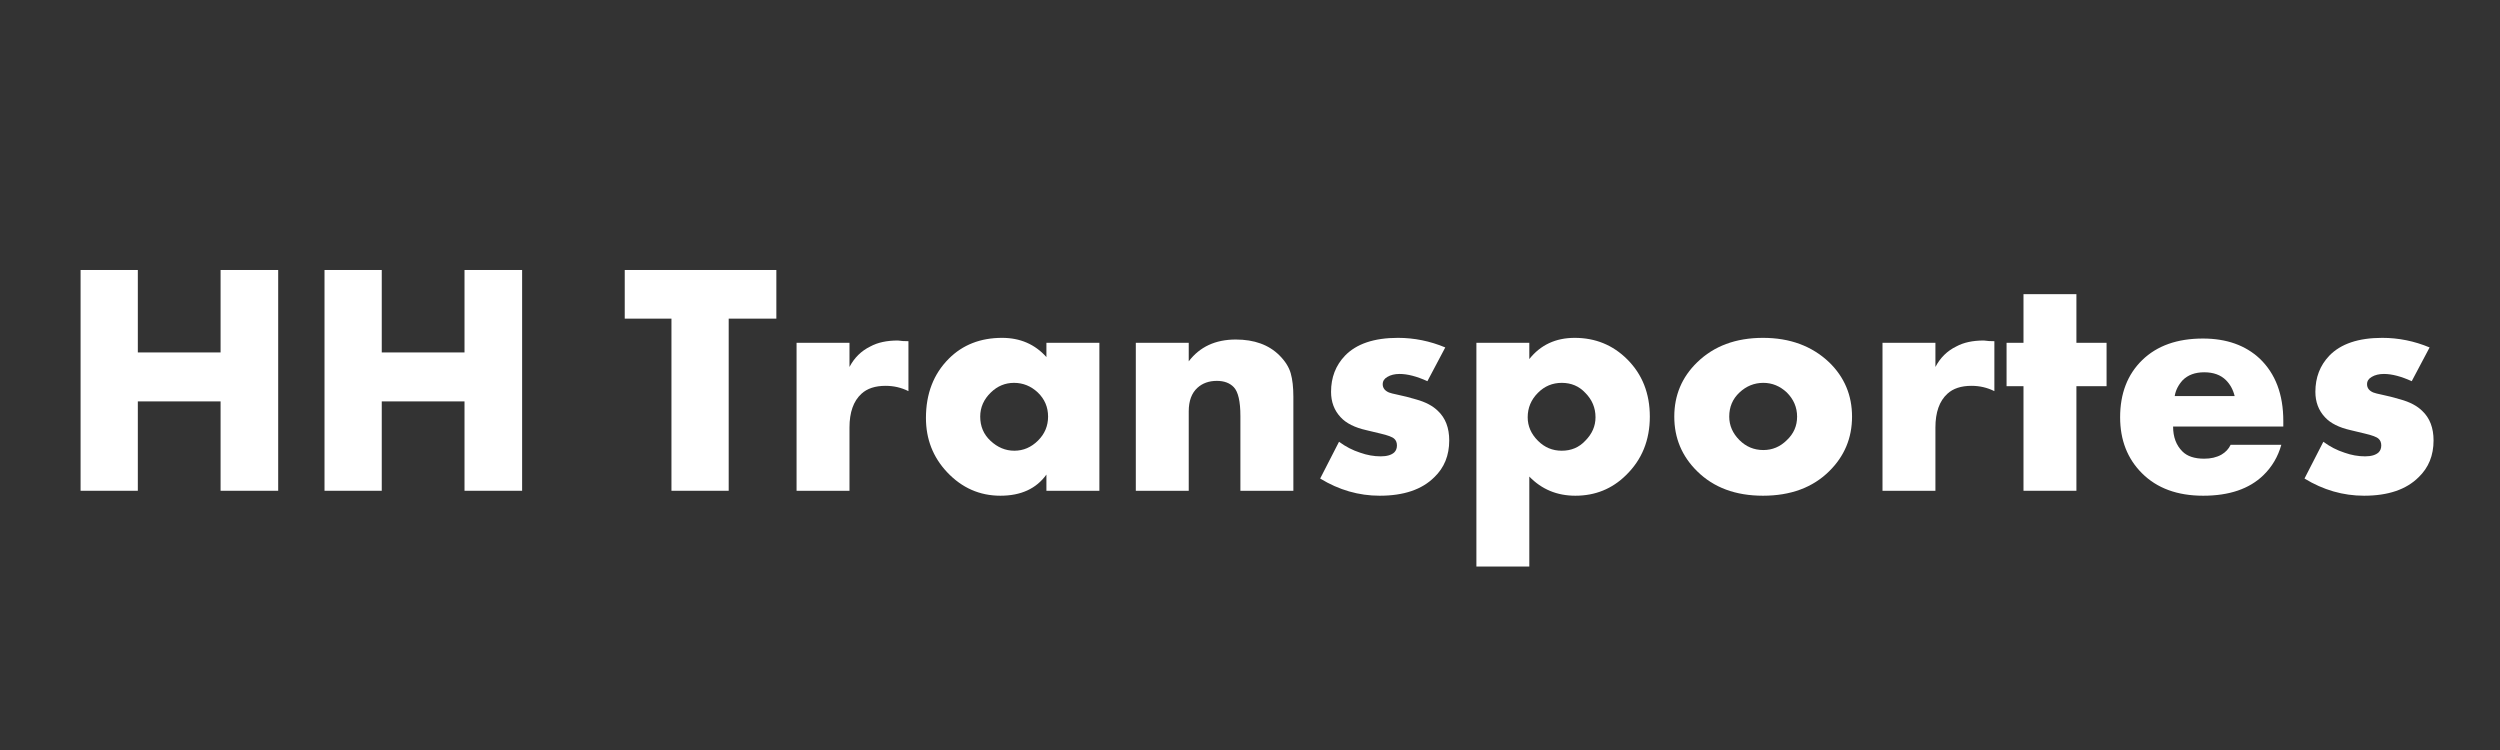 <svg xmlns="http://www.w3.org/2000/svg" xmlns:xlink="http://www.w3.org/1999/xlink" width="1000" zoomAndPan="magnify" viewBox="0 0 750 225" height="300" preserveAspectRatio="xMidYMid meet" version="1.0"><rect x="0" y="0" width="750" height="225" fill="#333333" stroke="none"/><defs><g/></defs><g fill="#ffffff" fill-opacity="1"><g transform="translate(17.222, 147.232)"><g><path d="M 24.125 -66.234 L 24.125 -41.5 L 48.953 -41.5 L 48.953 -66.234 L 66.234 -66.234 L 66.234 0 L 48.953 0 L 48.953 -26.812 L 24.125 -26.812 L 24.125 0 L 6.953 0 L 6.953 -66.234 Z M 24.125 -66.234 "/></g></g></g><g fill="#ffffff" fill-opacity="1"><g transform="translate(90.401, 147.232)"><g><path d="M 24.125 -66.234 L 24.125 -41.5 L 48.953 -41.5 L 48.953 -66.234 L 66.234 -66.234 L 66.234 0 L 48.953 0 L 48.953 -26.812 L 24.125 -26.812 L 24.125 0 L 6.953 0 L 6.953 -66.234 Z M 24.125 -66.234 "/></g></g></g><g fill="#858585" fill-opacity="1"><g transform="translate(163.589, 147.232)"><g/></g></g><g fill="#ffffff" fill-opacity="1"><g transform="translate(186.734, 147.232)"><g><path d="M 46.172 -51.641 L 31.875 -51.641 L 31.875 0 L 14.703 0 L 14.703 -51.641 L 0.688 -51.641 L 0.688 -66.234 L 46.172 -66.234 Z M 46.172 -51.641 "/></g></g></g><g fill="#ffffff" fill-opacity="1"><g transform="translate(233.501, 147.232)"><g><path d="M 5.469 0 L 5.469 -44.391 L 21.344 -44.391 L 21.344 -37.141 C 22.801 -39.922 24.891 -41.973 27.609 -43.297 C 29.785 -44.484 32.531 -45.078 35.844 -45.078 C 35.977 -45.078 36.145 -45.062 36.344 -45.031 C 36.539 -45 36.883 -44.961 37.375 -44.922 C 37.875 -44.891 38.426 -44.875 39.031 -44.875 L 39.031 -29.891 C 36.906 -30.953 34.617 -31.484 32.172 -31.484 C 29.055 -31.484 26.641 -30.688 24.922 -29.094 C 22.535 -26.906 21.344 -23.531 21.344 -18.969 L 21.344 0 Z M 5.469 0 "/></g></g></g><g fill="#ffffff" fill-opacity="1"><g transform="translate(274.112, 147.232)"><g><path d="M 39.812 -40.109 L 39.812 -44.391 L 55.703 -44.391 L 55.703 0 L 39.812 0 L 39.812 -4.859 C 36.77 -0.629 32.172 1.484 26.016 1.484 C 19.797 1.484 14.469 -0.863 10.031 -5.562 C 5.789 -10.062 3.672 -15.488 3.672 -21.844 C 3.672 -29.125 5.957 -35.051 10.531 -39.625 C 14.695 -43.789 20.023 -45.875 26.516 -45.875 C 31.941 -45.875 36.375 -43.953 39.812 -40.109 Z M 30.094 -32.375 C 27.438 -32.375 25.117 -31.41 23.141 -29.484 C 21.016 -27.43 19.953 -25.02 19.953 -22.25 C 19.953 -19.332 20.977 -16.914 23.031 -15 C 25.156 -13.008 27.539 -12.016 30.188 -12.016 C 32.895 -12.016 35.273 -13.039 37.328 -15.094 C 39.316 -17.082 40.312 -19.469 40.312 -22.25 C 40.312 -25.094 39.285 -27.504 37.234 -29.484 C 35.18 -31.41 32.801 -32.375 30.094 -32.375 Z M 30.094 -32.375 "/></g></g></g><g fill="#ffffff" fill-opacity="1"><g transform="translate(335.276, 147.232)"><g><path d="M 5.469 0 L 5.469 -44.391 L 21.344 -44.391 L 21.344 -38.828 C 24.656 -43.191 29.359 -45.375 35.453 -45.375 C 41.016 -45.375 45.383 -43.785 48.562 -40.609 C 50.281 -38.891 51.406 -37.102 51.938 -35.25 C 52.469 -33.395 52.734 -31.047 52.734 -28.203 L 52.734 0 L 36.844 0 L 36.844 -22.438 C 36.844 -26.812 36.18 -29.691 34.859 -31.078 C 33.66 -32.336 31.969 -32.969 29.781 -32.969 C 27.406 -32.969 25.457 -32.27 23.938 -30.875 C 22.207 -29.289 21.344 -26.941 21.344 -23.828 L 21.344 0 Z M 5.469 0 "/></g></g></g><g fill="#ffffff" fill-opacity="1"><g transform="translate(393.362, 147.232)"><g><path d="M 2.688 -3.672 L 8.344 -14.703 C 10.32 -13.242 12.441 -12.148 14.703 -11.422 C 16.754 -10.691 18.805 -10.328 20.859 -10.328 C 22.703 -10.328 24.055 -10.723 24.922 -11.516 C 25.453 -12.047 25.719 -12.738 25.719 -13.594 C 25.719 -14.457 25.453 -15.125 24.922 -15.594 C 24.391 -16.125 23 -16.648 20.75 -17.172 L 16.578 -18.172 C 13.066 -18.961 10.488 -20.254 8.844 -22.047 C 6.914 -24.098 5.953 -26.645 5.953 -29.688 C 5.953 -33.988 7.344 -37.598 10.125 -40.516 C 13.57 -44.086 18.867 -45.875 26.016 -45.875 C 30.91 -45.875 35.645 -44.914 40.219 -43 L 34.859 -32.875 C 31.68 -34.32 28.898 -35.047 26.516 -35.047 C 25.055 -35.047 23.832 -34.75 22.844 -34.156 C 21.914 -33.625 21.453 -32.895 21.453 -31.969 C 21.453 -30.844 22.078 -30.016 23.328 -29.484 C 23.859 -29.285 24.688 -29.07 25.812 -28.844 C 26.938 -28.613 27.863 -28.398 28.594 -28.203 L 31.484 -27.406 C 34.328 -26.613 36.508 -25.457 38.031 -23.938 C 40.281 -21.812 41.406 -18.863 41.406 -15.094 C 41.406 -10.594 39.914 -6.922 36.938 -4.078 C 33.227 -0.367 27.766 1.484 20.547 1.484 C 14.266 1.484 8.312 -0.234 2.688 -3.672 Z M 2.688 -3.672 "/></g></g></g><g fill="#ffffff" fill-opacity="1"><g transform="translate(437.449, 147.232)"><g><path d="M 21.344 -4.266 L 21.344 22.734 L 5.469 22.734 L 5.469 -44.391 L 21.344 -44.391 L 21.344 -39.516 C 24.719 -43.754 29.254 -45.875 34.953 -45.875 C 41.172 -45.875 46.43 -43.723 50.734 -39.422 C 55.242 -34.922 57.5 -29.195 57.5 -22.25 C 57.5 -15.164 55.113 -9.305 50.344 -4.672 C 46.176 -0.566 41.113 1.484 35.156 1.484 C 29.656 1.484 25.051 -0.43 21.344 -4.266 Z M 31.078 -32.375 C 28.297 -32.375 25.914 -31.379 23.938 -29.391 C 21.883 -27.336 20.859 -24.891 20.859 -22.047 C 20.859 -19.398 21.883 -17.051 23.938 -15 C 25.914 -13.008 28.297 -12.016 31.078 -12.016 C 33.922 -12.016 36.27 -13.008 38.125 -15 C 40.176 -17.051 41.203 -19.398 41.203 -22.047 C 41.203 -24.891 40.176 -27.336 38.125 -29.391 C 36.27 -31.379 33.922 -32.375 31.078 -32.375 Z M 31.078 -32.375 "/></g></g></g><g fill="#ffffff" fill-opacity="1"><g transform="translate(498.613, 147.232)"><g><path d="M 30.391 -32.375 C 27.672 -32.375 25.285 -31.41 23.234 -29.484 C 21.18 -27.566 20.156 -25.156 20.156 -22.25 C 20.156 -19.594 21.18 -17.238 23.234 -15.188 C 25.223 -13.207 27.609 -12.219 30.391 -12.219 C 33.098 -12.219 35.445 -13.207 37.438 -15.188 C 39.488 -17.113 40.516 -19.461 40.516 -22.234 C 40.516 -25.016 39.488 -27.43 37.438 -29.484 C 35.383 -31.41 33.035 -32.375 30.391 -32.375 Z M 50.141 -38.531 C 54.711 -34.094 57 -28.66 57 -22.234 C 57 -15.816 54.711 -10.359 50.141 -5.859 C 45.18 -0.961 38.562 1.484 30.281 1.484 C 22.07 1.484 15.488 -0.961 10.531 -5.859 C 5.957 -10.359 3.672 -15.816 3.672 -22.234 C 3.672 -28.66 5.957 -34.094 10.531 -38.531 C 15.562 -43.426 22.145 -45.875 30.281 -45.875 C 38.363 -45.875 44.984 -43.426 50.141 -38.531 Z M 50.141 -38.531 "/></g></g></g><g fill="#ffffff" fill-opacity="1"><g transform="translate(559.281, 147.232)"><g><path d="M 5.469 0 L 5.469 -44.391 L 21.344 -44.391 L 21.344 -37.141 C 22.801 -39.922 24.891 -41.973 27.609 -43.297 C 29.785 -44.484 32.531 -45.078 35.844 -45.078 C 35.977 -45.078 36.145 -45.062 36.344 -45.031 C 36.539 -45 36.883 -44.961 37.375 -44.922 C 37.875 -44.891 38.426 -44.875 39.031 -44.875 L 39.031 -29.891 C 36.906 -30.953 34.617 -31.484 32.172 -31.484 C 29.055 -31.484 26.641 -30.688 24.922 -29.094 C 22.535 -26.906 21.344 -23.531 21.344 -18.969 L 21.344 0 Z M 5.469 0 "/></g></g></g><g fill="#ffffff" fill-opacity="1"><g transform="translate(599.892, 147.232)"><g><path d="M 32.078 -31.375 L 23.031 -31.375 L 23.031 0 L 7.156 0 L 7.156 -31.375 L 2.078 -31.375 L 2.078 -44.391 L 7.156 -44.391 L 7.156 -58.984 L 23.031 -58.984 L 23.031 -44.391 L 32.078 -44.391 Z M 32.078 -31.375 "/></g></g></g><g fill="#ffffff" fill-opacity="1"><g transform="translate(632.46, 147.232)"><g><path d="M 52.531 -20.953 L 52.531 -19.266 L 19.469 -19.266 C 19.469 -16.148 20.395 -13.664 22.25 -11.812 C 23.695 -10.352 25.879 -9.625 28.797 -9.625 C 30.785 -9.625 32.504 -10.023 33.953 -10.828 C 35.211 -11.555 36.141 -12.547 36.734 -13.797 L 51.938 -13.797 C 50.938 -10.223 49.145 -7.18 46.562 -4.672 C 42.332 -0.566 36.312 1.484 28.5 1.484 C 20.75 1.484 14.625 -0.766 10.125 -5.266 C 5.758 -9.629 3.578 -15.223 3.578 -22.047 C 3.578 -29.191 5.789 -34.914 10.219 -39.219 C 14.656 -43.52 20.719 -45.672 28.406 -45.672 C 35.488 -45.672 41.18 -43.656 45.484 -39.625 C 50.18 -35.125 52.531 -28.898 52.531 -20.953 Z M 19.953 -28.406 L 37.938 -28.406 C 37.469 -30.32 36.602 -31.91 35.344 -33.172 C 33.758 -34.754 31.578 -35.547 28.797 -35.547 C 26.078 -35.547 23.926 -34.754 22.344 -33.172 C 21.02 -31.711 20.223 -30.125 19.953 -28.406 Z M 19.953 -28.406 "/></g></g></g><g fill="#ffffff" fill-opacity="1"><g transform="translate(688.66, 147.232)"><g><path d="M 2.688 -3.672 L 8.344 -14.703 C 10.32 -13.242 12.441 -12.148 14.703 -11.422 C 16.754 -10.691 18.805 -10.328 20.859 -10.328 C 22.703 -10.328 24.055 -10.723 24.922 -11.516 C 25.453 -12.047 25.719 -12.738 25.719 -13.594 C 25.719 -14.457 25.453 -15.125 24.922 -15.594 C 24.391 -16.125 23 -16.648 20.75 -17.172 L 16.578 -18.172 C 13.066 -18.961 10.488 -20.254 8.844 -22.047 C 6.914 -24.098 5.953 -26.645 5.953 -29.688 C 5.953 -33.988 7.344 -37.598 10.125 -40.516 C 13.57 -44.086 18.867 -45.875 26.016 -45.875 C 30.91 -45.875 35.645 -44.914 40.219 -43 L 34.859 -32.875 C 31.68 -34.32 28.898 -35.047 26.516 -35.047 C 25.055 -35.047 23.832 -34.75 22.844 -34.156 C 21.914 -33.625 21.453 -32.895 21.453 -31.969 C 21.453 -30.844 22.078 -30.016 23.328 -29.484 C 23.859 -29.285 24.688 -29.07 25.812 -28.844 C 26.938 -28.613 27.863 -28.398 28.594 -28.203 L 31.484 -27.406 C 34.328 -26.613 36.508 -25.457 38.031 -23.938 C 40.281 -21.812 41.406 -18.863 41.406 -15.094 C 41.406 -10.594 39.914 -6.922 36.938 -4.078 C 33.227 -0.367 27.766 1.484 20.547 1.484 C 14.266 1.484 8.312 -0.234 2.688 -3.672 Z M 2.688 -3.672 "/></g></g></g></svg>